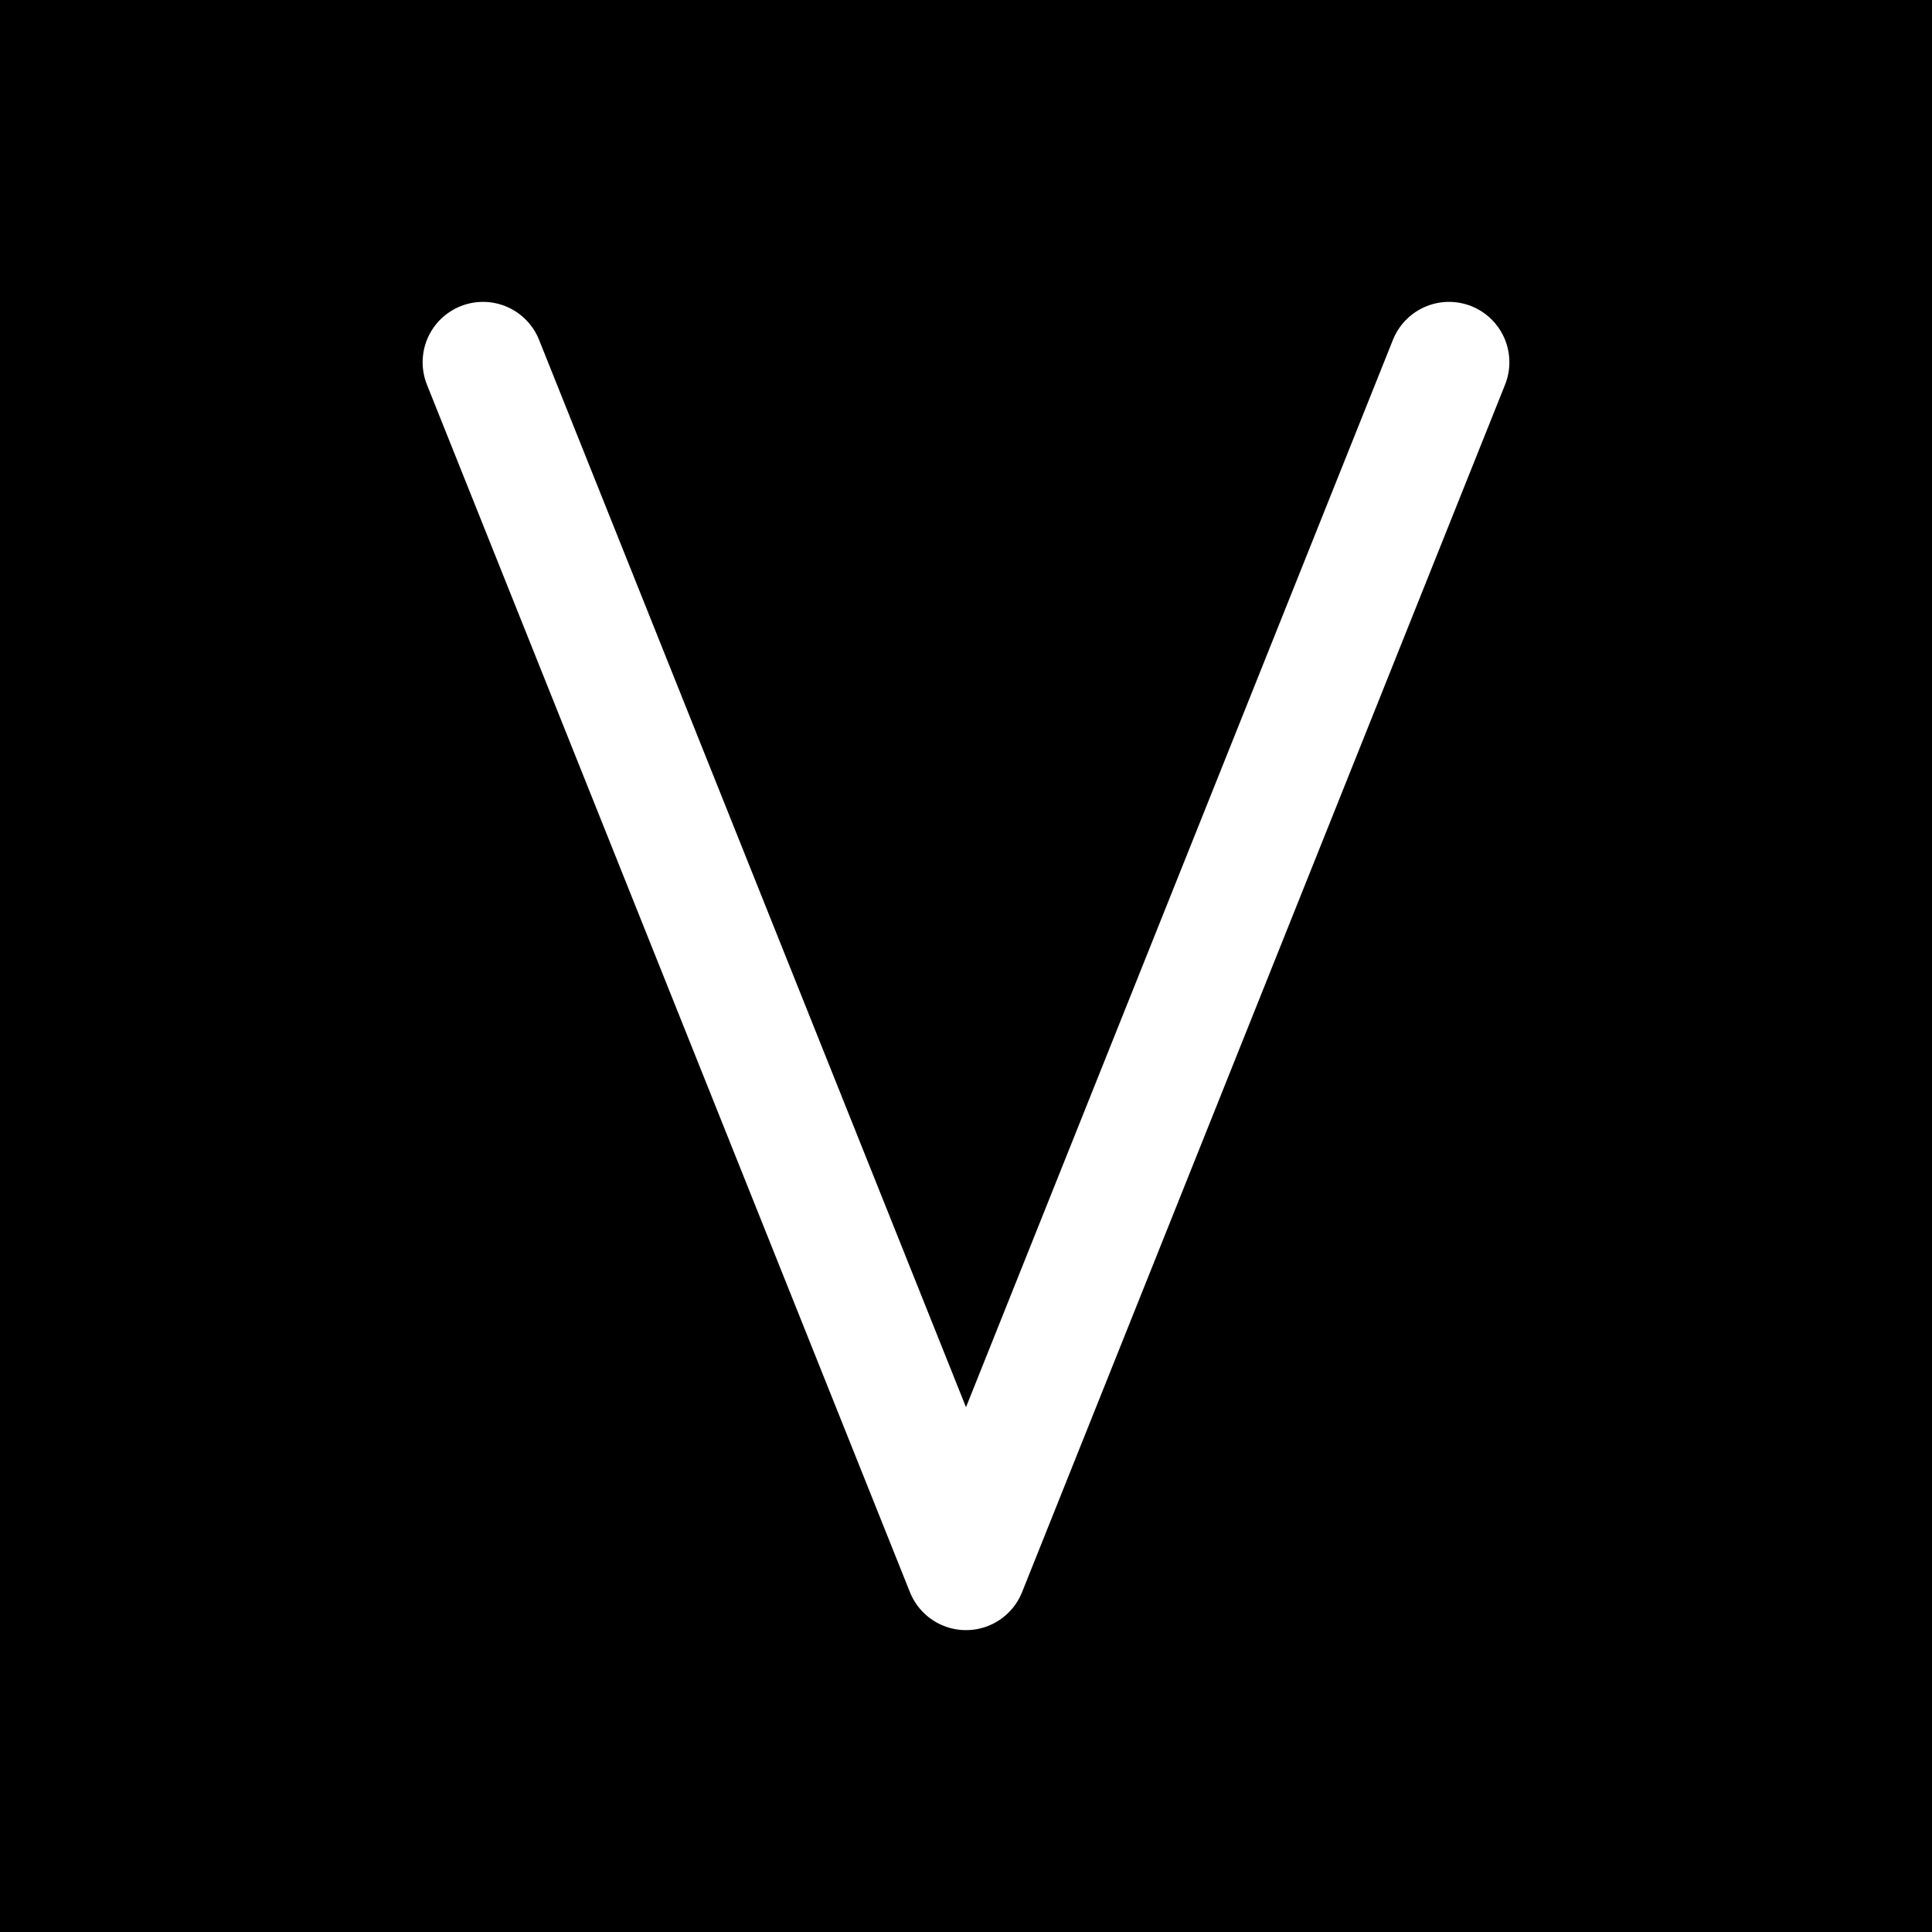<svg xmlns="http://www.w3.org/2000/svg" viewBox="0 0 32 32">
  <rect width="32" height="32" fill="#000000"/>
  <path d="M8 6 L16 26 L24 6" stroke="#ffffff" stroke-width="2" fill="none" stroke-linecap="round" stroke-linejoin="round"/>
</svg>
